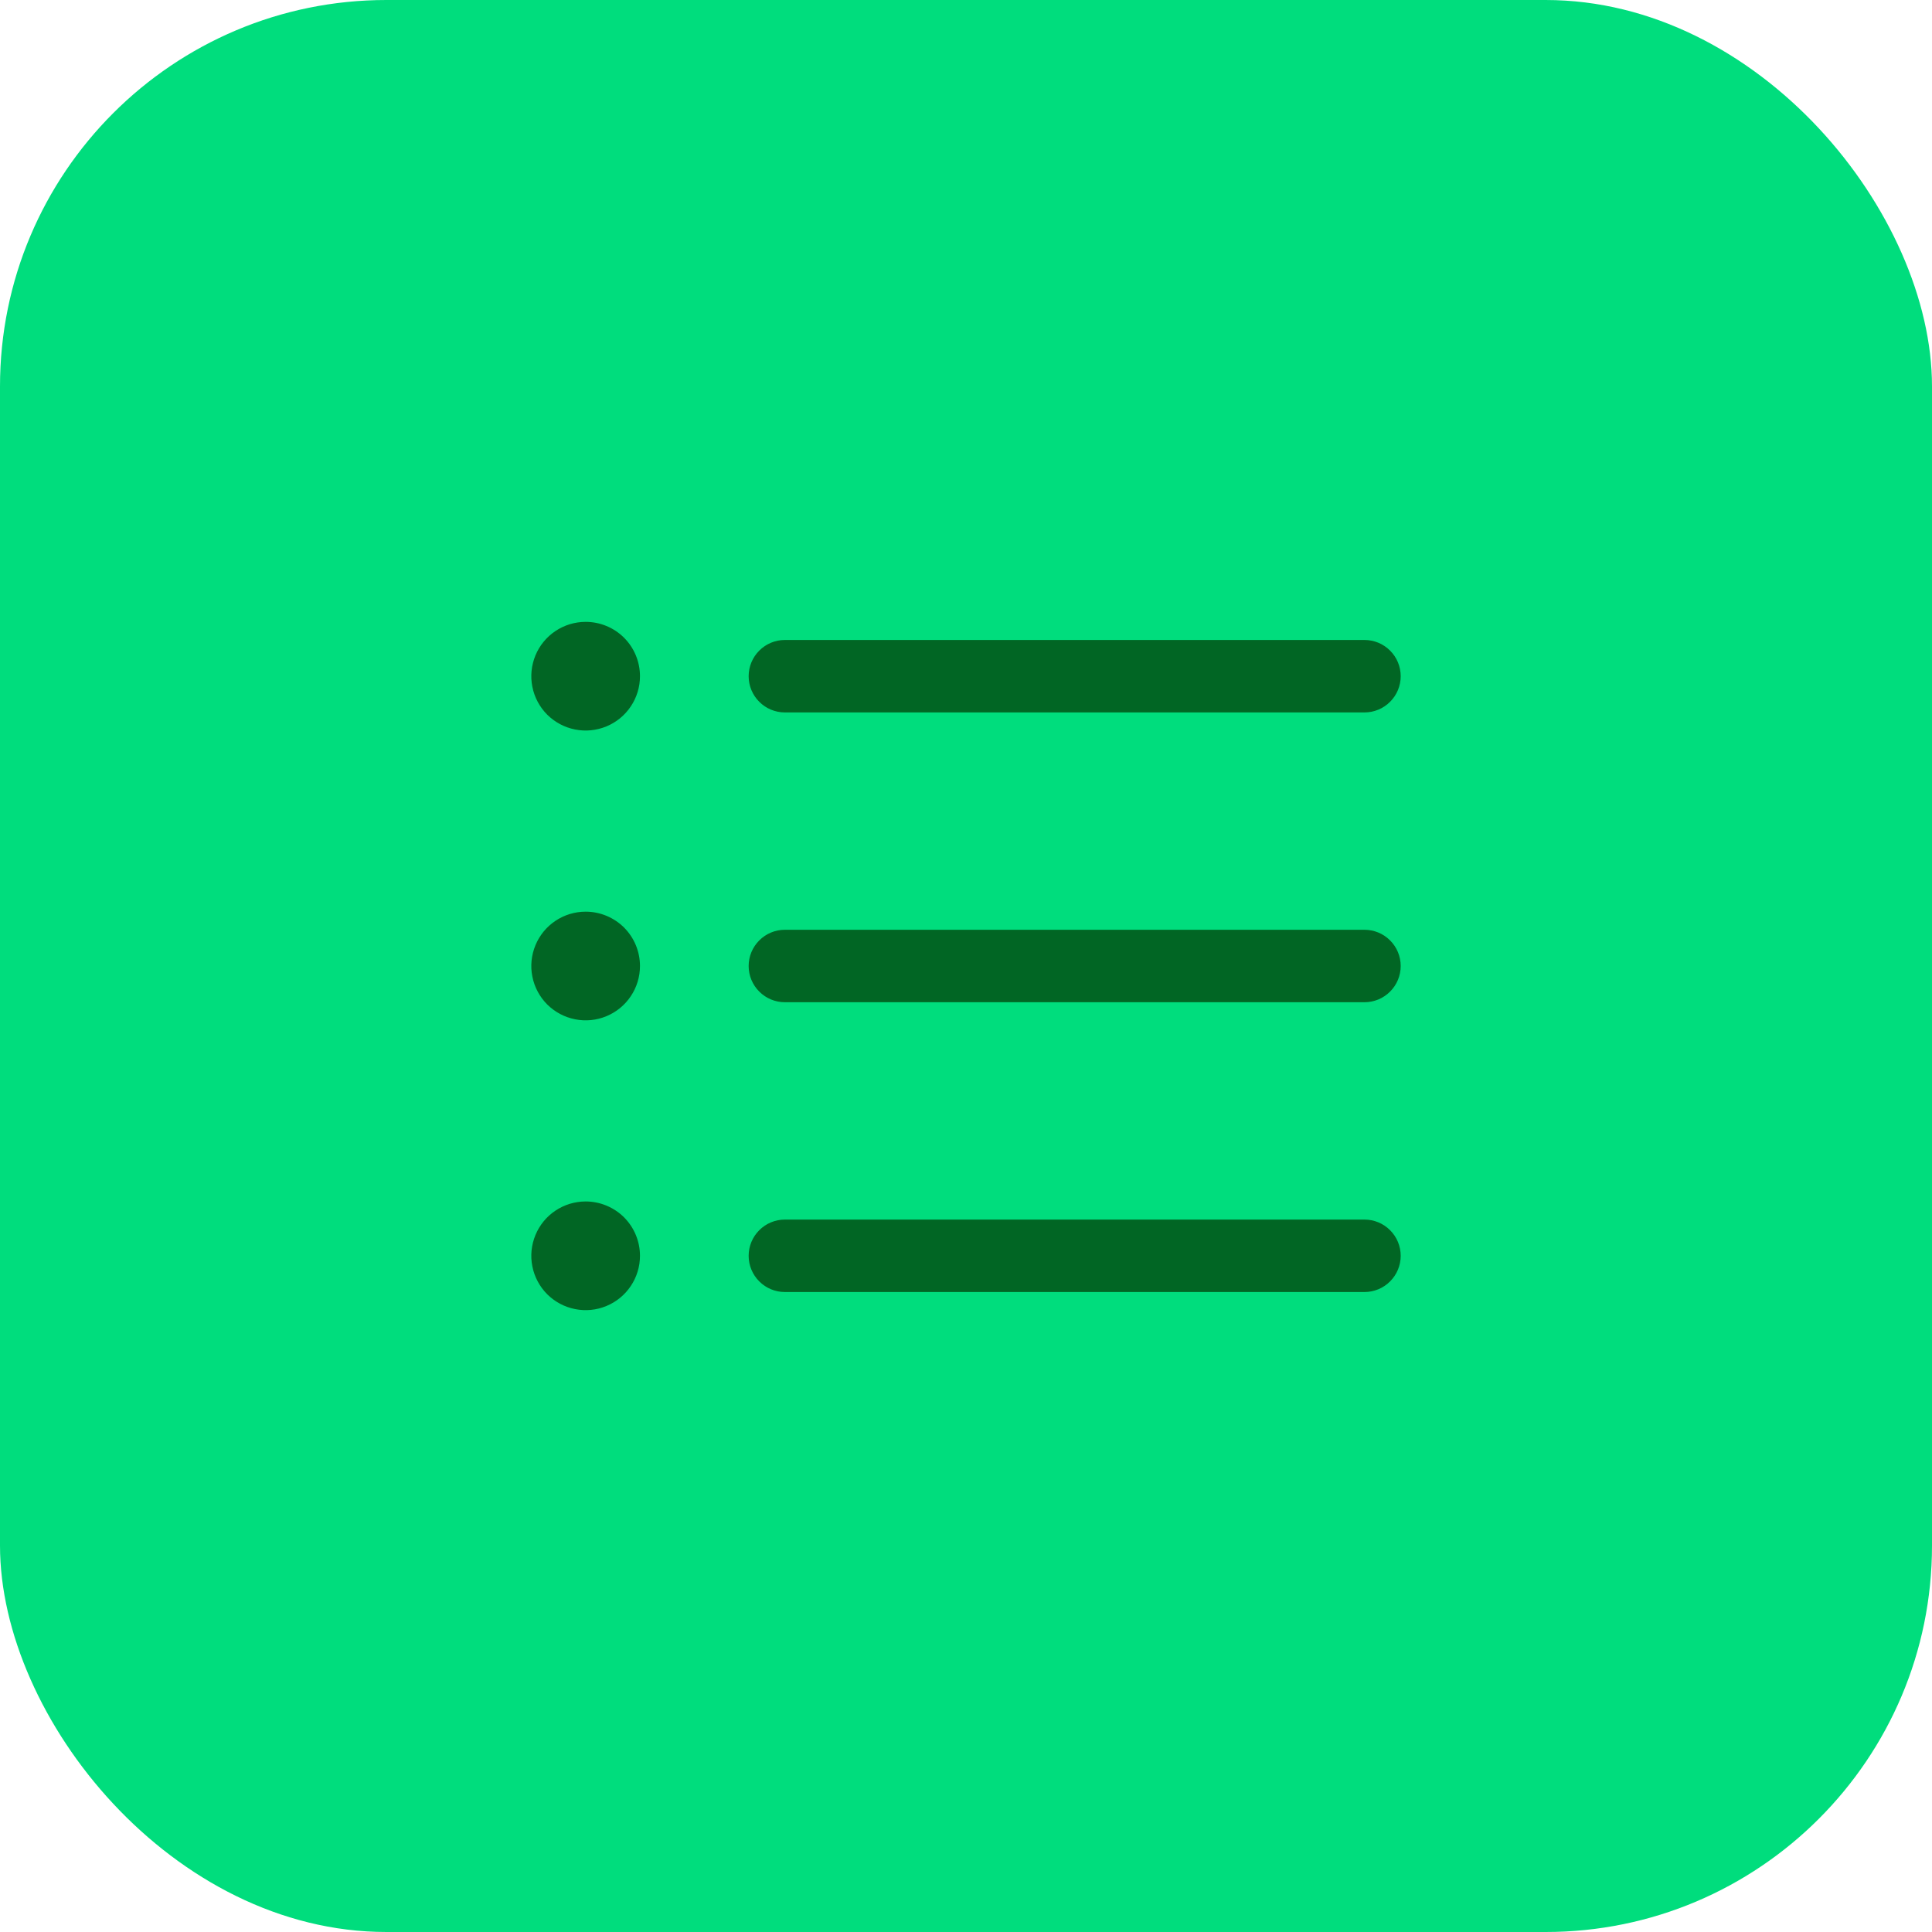 <svg width="40" height="40" viewBox="0 0 40 40" fill="none" xmlns="http://www.w3.org/2000/svg">
<rect width="40" height="40" rx="8" fill="#00DD7D"/>
<path d="M15.5 14C15.5 13.801 15.579 13.61 15.72 13.47C15.86 13.329 16.051 13.25 16.25 13.25H28.25C28.449 13.25 28.64 13.329 28.78 13.47C28.921 13.61 29 13.801 29 14C29 14.199 28.921 14.39 28.78 14.53C28.64 14.671 28.449 14.75 28.25 14.75H16.25C16.051 14.75 15.86 14.671 15.72 14.53C15.579 14.39 15.5 14.199 15.5 14ZM28.25 19.25H16.25C16.051 19.25 15.86 19.329 15.72 19.47C15.579 19.61 15.5 19.801 15.5 20C15.5 20.199 15.579 20.39 15.72 20.53C15.86 20.671 16.051 20.75 16.25 20.75H28.25C28.449 20.75 28.64 20.671 28.78 20.53C28.921 20.39 29 20.199 29 20C29 19.801 28.921 19.61 28.78 19.47C28.64 19.329 28.449 19.25 28.25 19.25ZM28.25 25.25H16.25C16.051 25.25 15.86 25.329 15.72 25.47C15.579 25.61 15.5 25.801 15.5 26C15.5 26.199 15.579 26.39 15.72 26.53C15.86 26.671 16.051 26.75 16.25 26.75H28.25C28.449 26.75 28.64 26.671 28.78 26.53C28.921 26.39 29 26.199 29 26C29 25.801 28.921 25.61 28.78 25.47C28.64 25.329 28.449 25.25 28.25 25.25ZM12.125 12.875C11.902 12.875 11.685 12.941 11.5 13.065C11.315 13.188 11.171 13.364 11.086 13.569C11.001 13.775 10.978 14.001 11.022 14.22C11.065 14.438 11.172 14.638 11.329 14.796C11.487 14.953 11.687 15.06 11.905 15.103C12.124 15.147 12.35 15.124 12.556 15.039C12.761 14.954 12.937 14.81 13.06 14.625C13.184 14.44 13.25 14.223 13.25 14C13.25 13.702 13.132 13.415 12.921 13.204C12.71 12.993 12.423 12.875 12.125 12.875ZM12.125 18.875C11.902 18.875 11.685 18.941 11.5 19.065C11.315 19.188 11.171 19.364 11.086 19.57C11.001 19.775 10.978 20.001 11.022 20.22C11.065 20.438 11.172 20.638 11.329 20.796C11.487 20.953 11.687 21.06 11.905 21.103C12.124 21.147 12.35 21.125 12.556 21.039C12.761 20.954 12.937 20.81 13.06 20.625C13.184 20.44 13.25 20.223 13.25 20C13.25 19.702 13.132 19.416 12.921 19.204C12.71 18.994 12.423 18.875 12.125 18.875ZM12.125 24.875C11.902 24.875 11.685 24.941 11.5 25.065C11.315 25.188 11.171 25.364 11.086 25.57C11.001 25.775 10.978 26.001 11.022 26.22C11.065 26.438 11.172 26.638 11.329 26.796C11.487 26.953 11.687 27.06 11.905 27.103C12.124 27.147 12.35 27.125 12.556 27.039C12.761 26.954 12.937 26.81 13.06 26.625C13.184 26.44 13.25 26.223 13.25 26C13.25 25.702 13.132 25.416 12.921 25.204C12.71 24.994 12.423 24.875 12.125 24.875Z" fill="#016624"/>
</svg>

